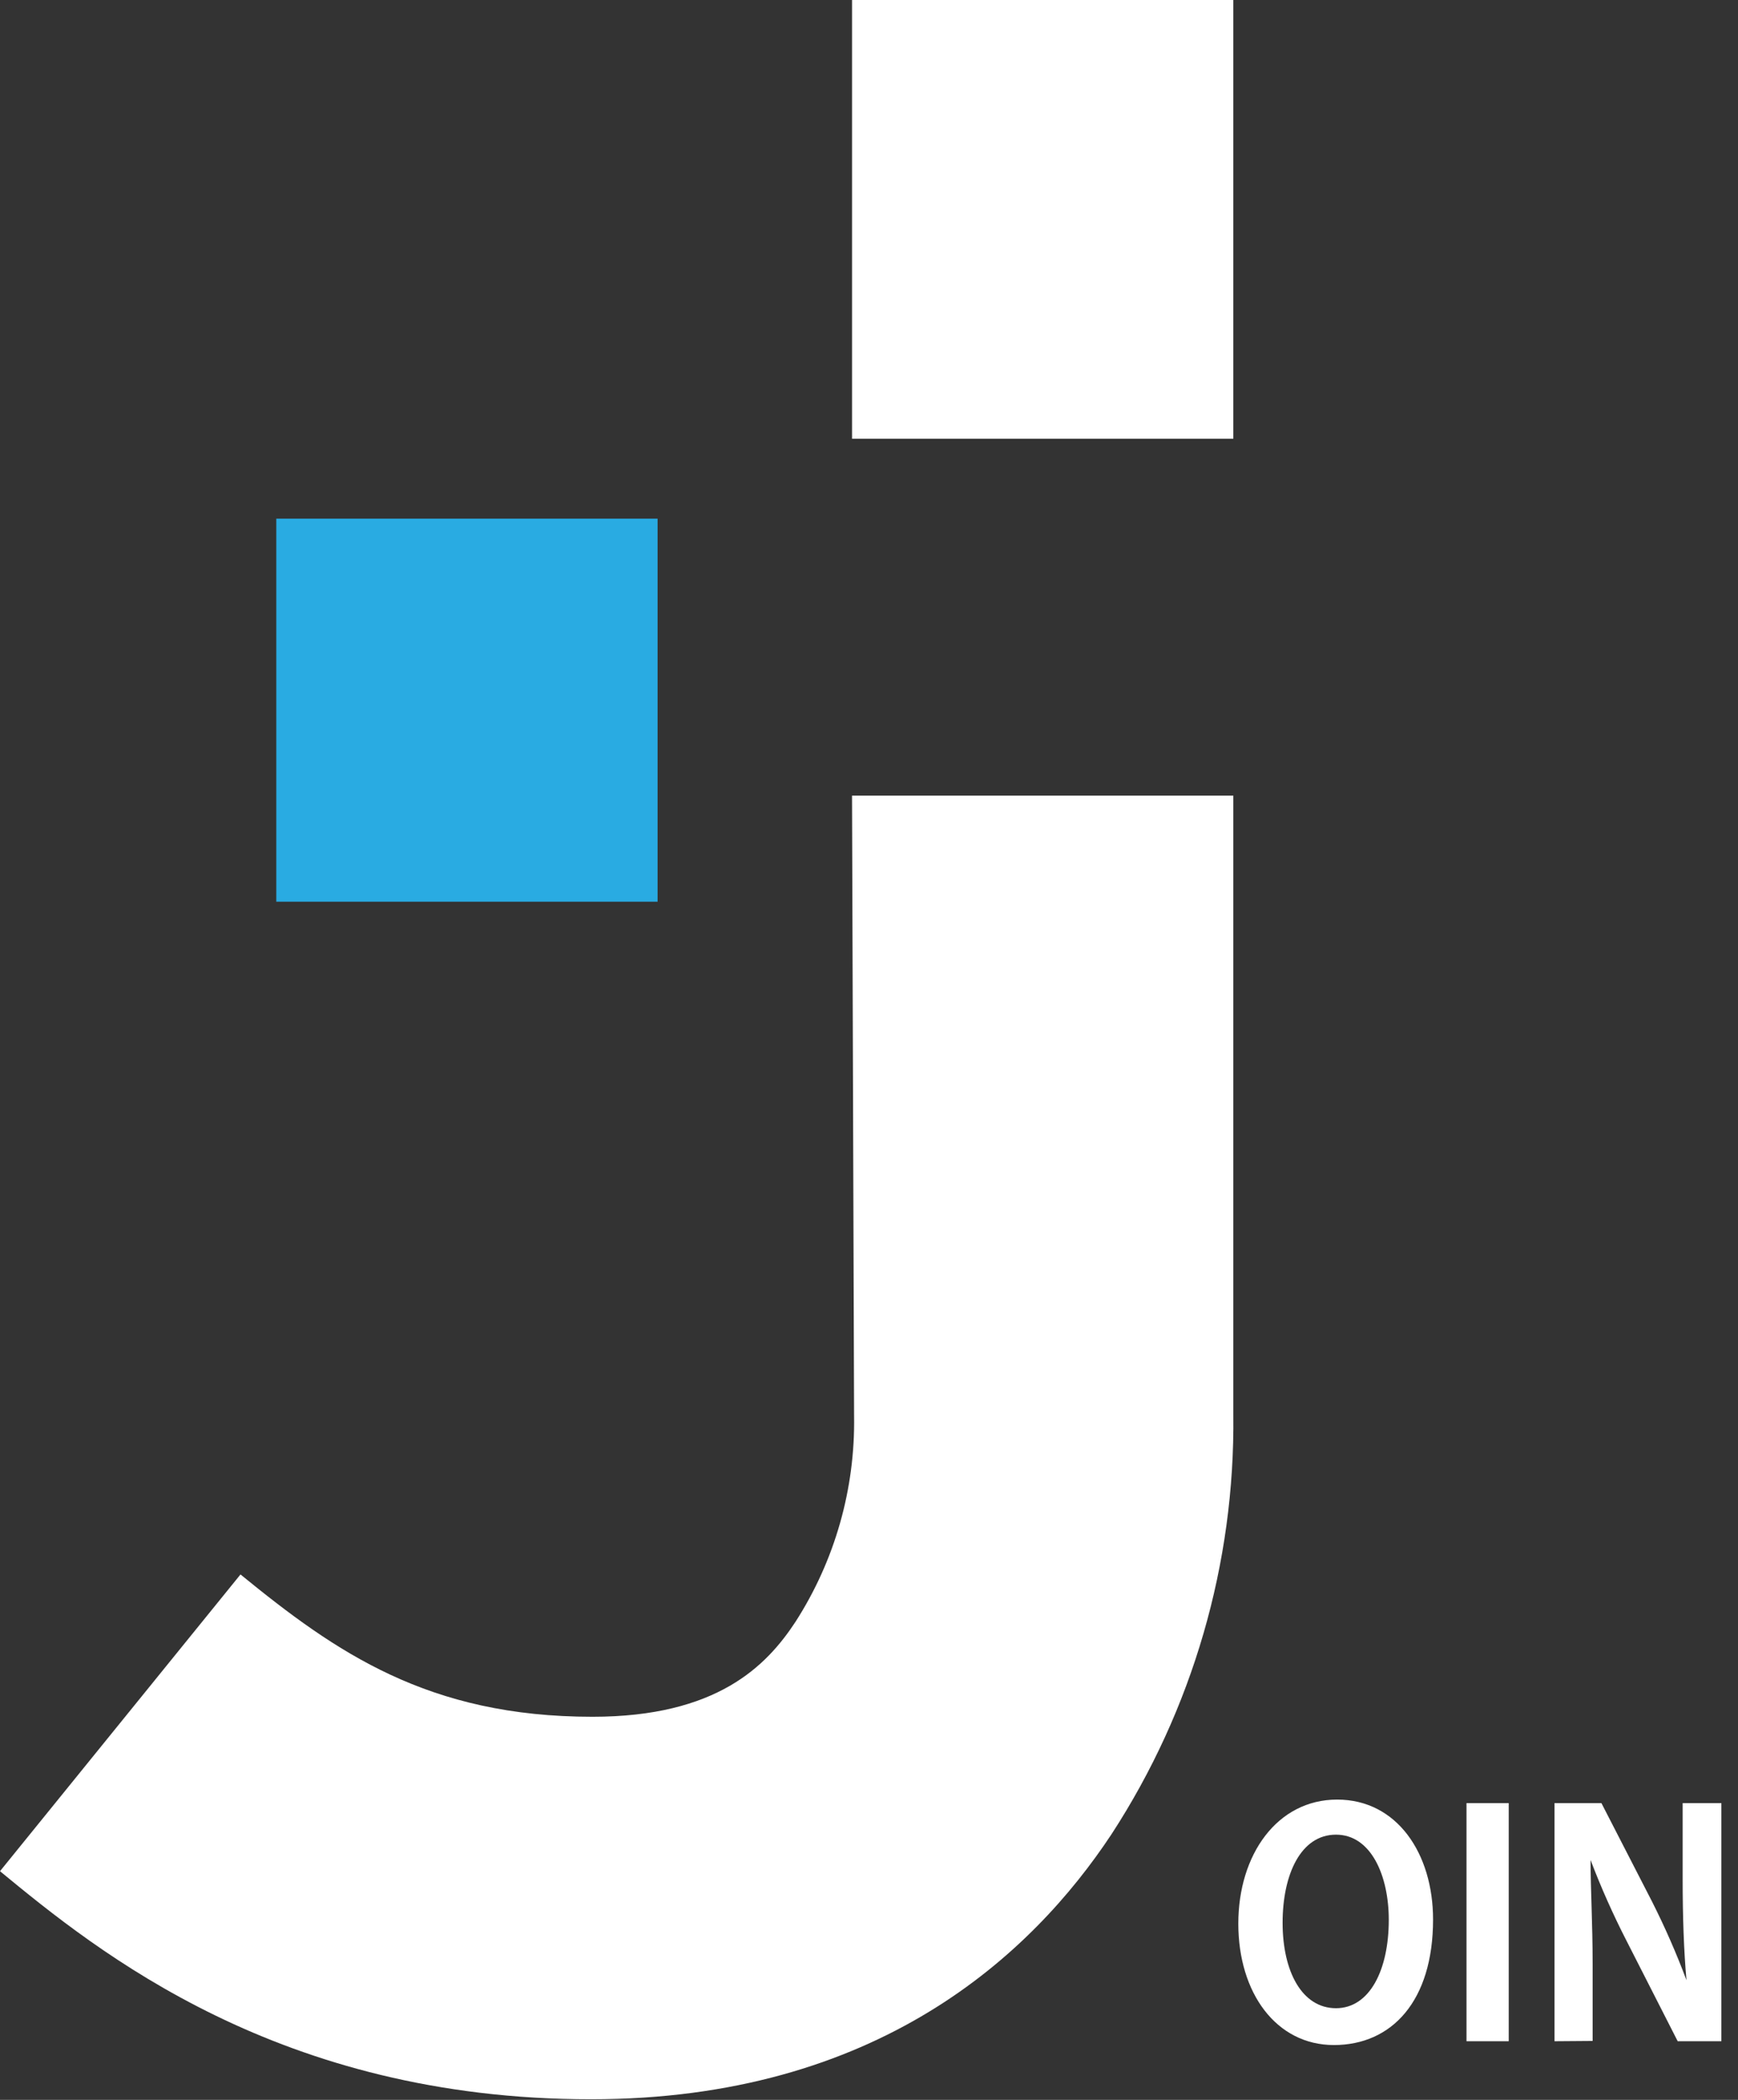 <svg width="101" height="122" viewBox="0 0 101 122" fill="none" xmlns="http://www.w3.org/2000/svg">
<rect x="0" y="0" width="101" height="122" fill="#333333" stroke="none"/>
<g id="Capa 2">
<g id="Capa 1">
<path id="Vector" d="M71.672 0H49.515V25.492H71.672V0Z" fill="white"/>
<path id="Vector_2" d="M49.514 46.225H71.672V82.178C71.773 90.829 69.311 99.315 64.599 106.557C59.946 113.594 50.963 121.966 34.345 121.966C16.243 121.966 5.693 113.406 0 108.715L13.976 91.474C19.533 96.011 24.885 99.743 34.43 99.743C41.657 99.743 44.537 96.799 46.225 94.231C48.519 90.664 49.705 86.492 49.633 82.246L49.514 46.225Z" fill="white"/>
<path id="Vector_3" d="M38.214 30.132H16.056V52.388H38.214V30.132Z" fill="#29ABE2"/>
<path id="Vector_4" d="M83.279 111.522C83.279 116.265 80.876 118.815 77.518 118.815C74.161 118.815 71.962 115.785 71.962 111.762C71.962 107.739 74.229 104.554 77.706 104.554C81.183 104.554 83.279 107.687 83.279 111.522ZM74.536 111.711C74.536 114.57 75.678 116.675 77.638 116.675C79.598 116.675 80.706 114.45 80.706 111.539C80.706 108.988 79.683 106.592 77.638 106.592C75.592 106.592 74.536 108.903 74.536 111.711Z" fill="white"/>
<path id="Vector_5" d="M87.677 104.76V118.593H85.223V104.76H87.677Z" fill="white"/>
<path id="Vector_6" d="M90.336 118.593V104.76H93.063L95.995 110.461C96.749 111.952 97.421 113.483 98.006 115.049C97.853 113.337 97.784 111.368 97.784 109.177V104.76H100.034V118.593H97.495L94.529 112.772C93.744 111.243 93.044 109.671 92.432 108.064C92.432 109.776 92.552 111.711 92.552 114.09V118.576L90.336 118.593Z" fill="white"/>
</g>
</g>
</svg>
